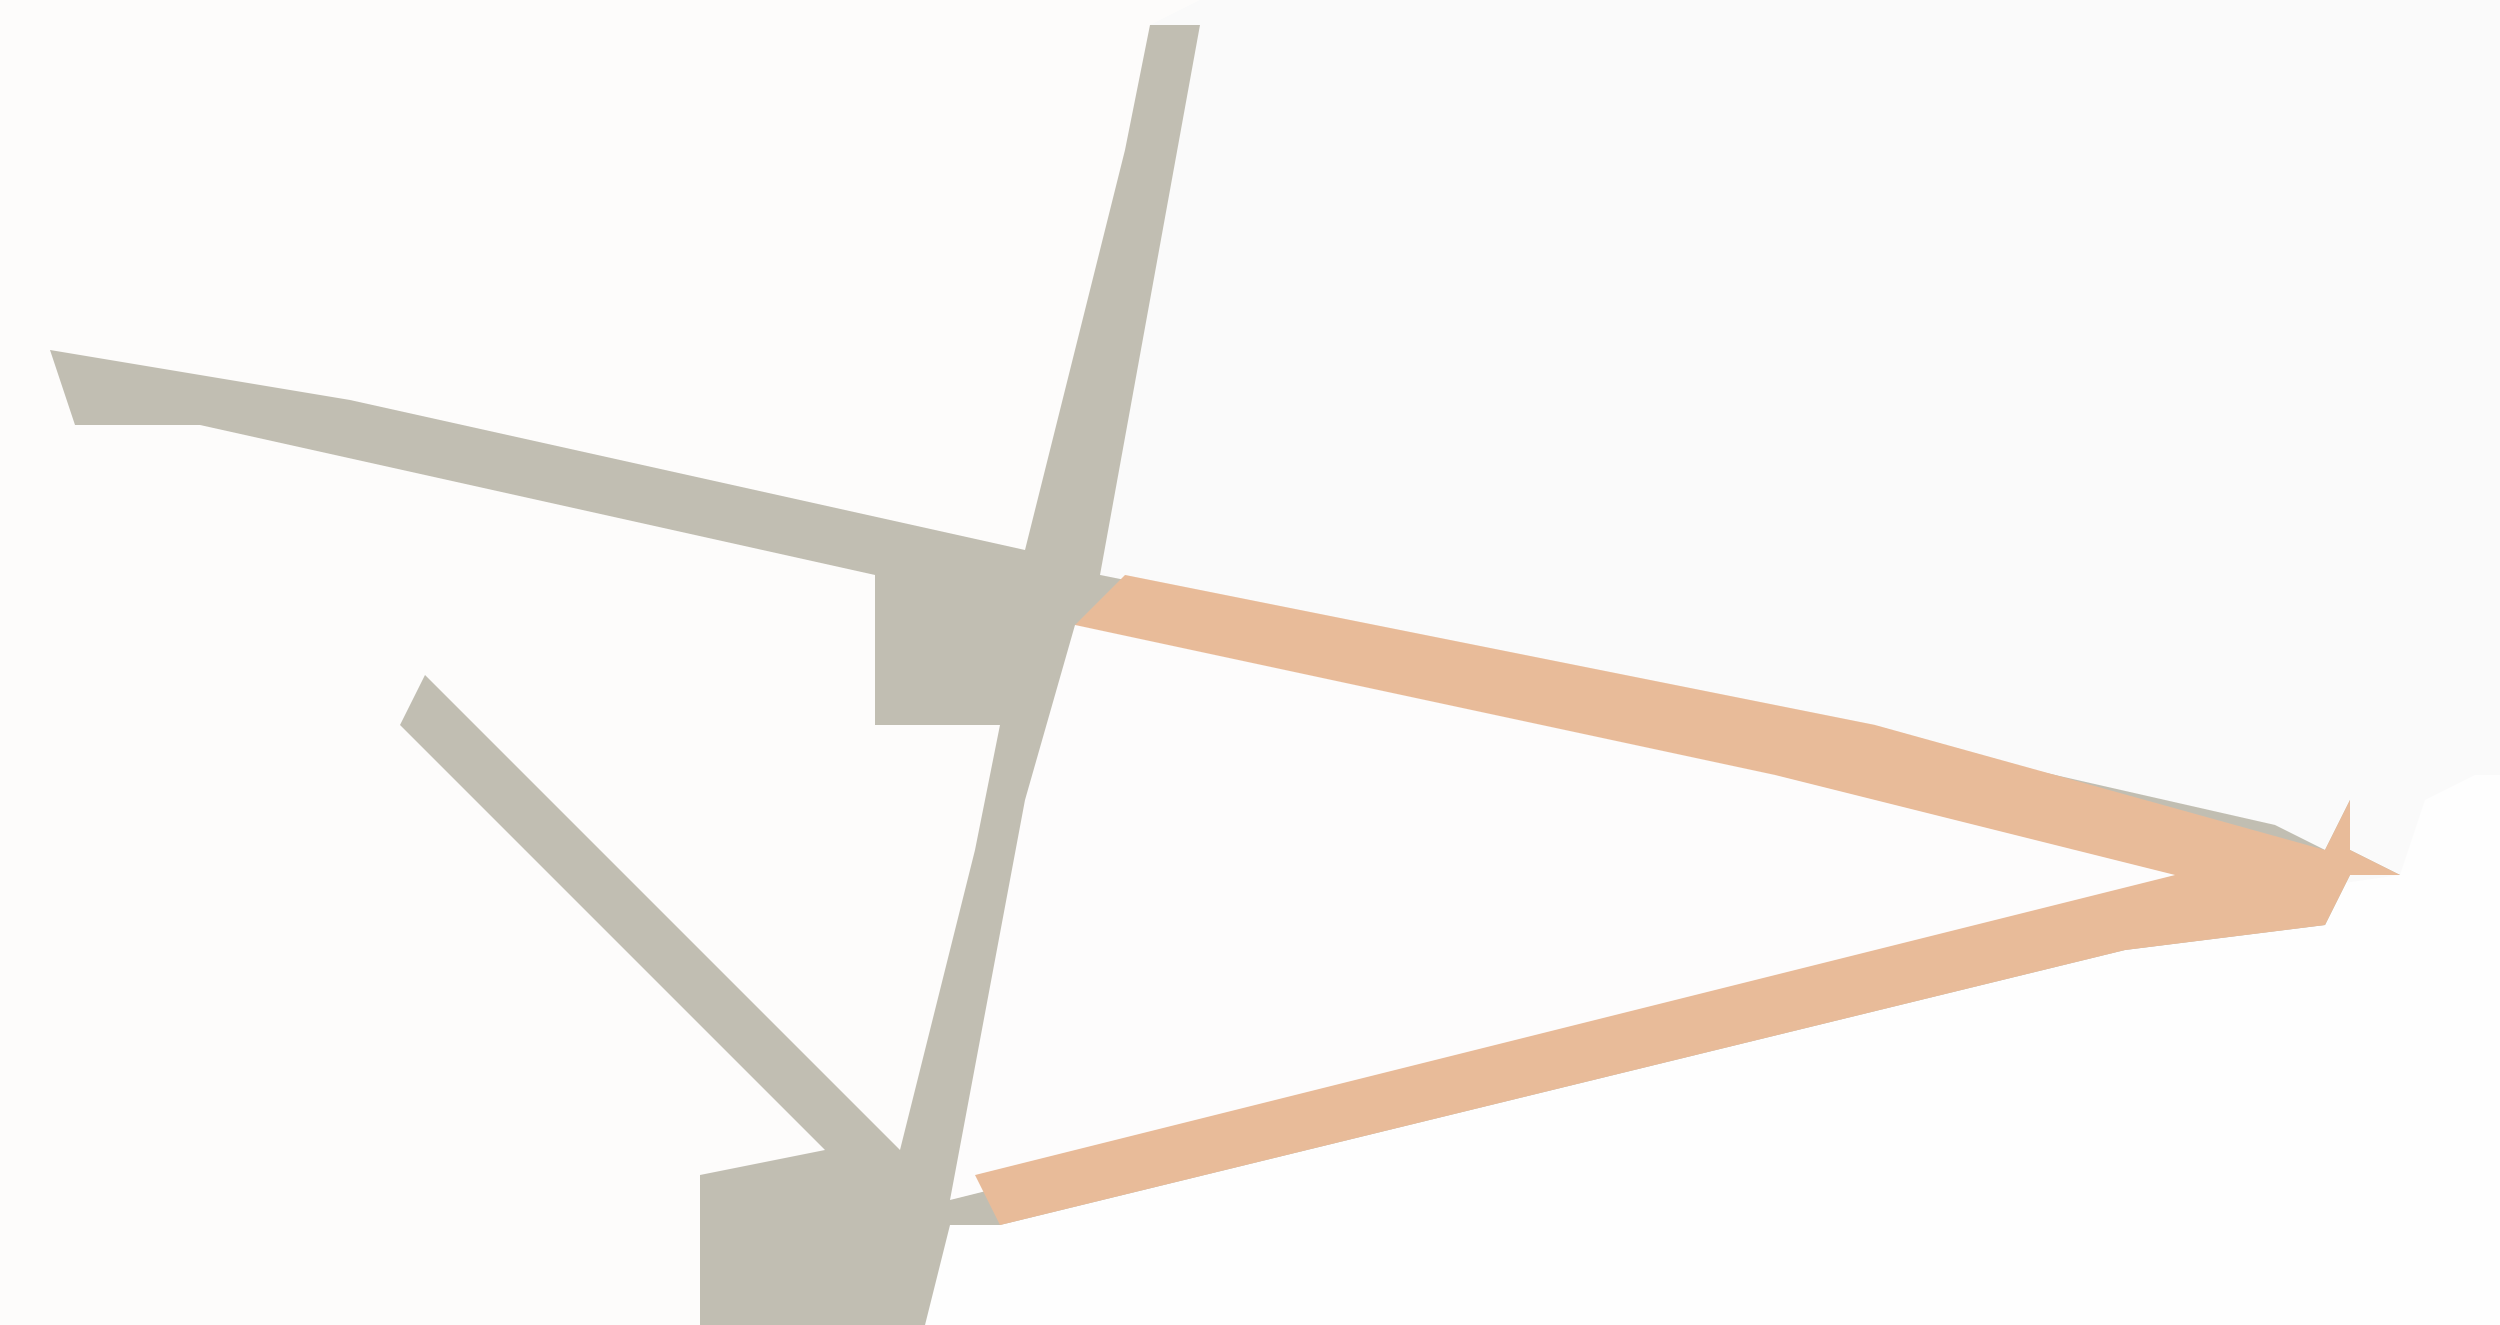 <?xml version="1.0" encoding="UTF-8"?>
<svg version="1.1" xmlns="http://www.w3.org/2000/svg" width="100" height="53">
<path d="M0,0 L100,0 L100,53 L0,53 Z " fill="#FAFAFA" transform="translate(0,0)"/>
<path d="M0,0 L48,0 L46,1 L45,10 L42,23 L5,15 L2,14 L3,16 L12,17 L35,22 L36,24 L35,29 L40,29 L39,39 L37,47 L30,41 L17,28 L23,35 L34,46 L30,48 L28,47 L28,53 L0,53 Z " fill="#FDFCFB" transform="translate(0,0)"/>
<path d="M0,0 L1,0 L1,22 L-62,22 L-61,18 L-46,14 L-10,5 L-3,4 L-2,1 Z " fill="#FEFEFE" transform="translate(99,31)"/>
<path d="M0,0 L10,1 L47,9 L44,11 L-5,23 L-1,1 Z " fill="#FDFCFC" transform="translate(43,25)"/>
<path d="M0,0 L2,0 L-2,22 L23,27 L45,32 L47,33 L48,31 L48,33 L50,34 L48,34 L47,36 L39,37 L-6,48 L-8,48 L-9,52 L-18,52 L-18,46 L-13,45 L-30,28 L-29,26 L-10,45 L-7,33 L-6,28 L-11,28 L-11,22 L-38,16 L-43,16 L-44,13 L-32,15 L-5,21 L-1,5 Z M-3,24 L-5,31 L-8,47 L44,34 L44,33 L2,24 Z " fill="#C1BEB2" transform="translate(46,1)"/>
<path d="M0,0 L30,6 L48,11 L49,9 L49,11 L51,12 L49,12 L48,14 L40,15 L-5,26 L-6,24 L42,12 L26,8 L-2,2 Z " fill="#E8BB99" transform="translate(45,23)"/>
</svg>
